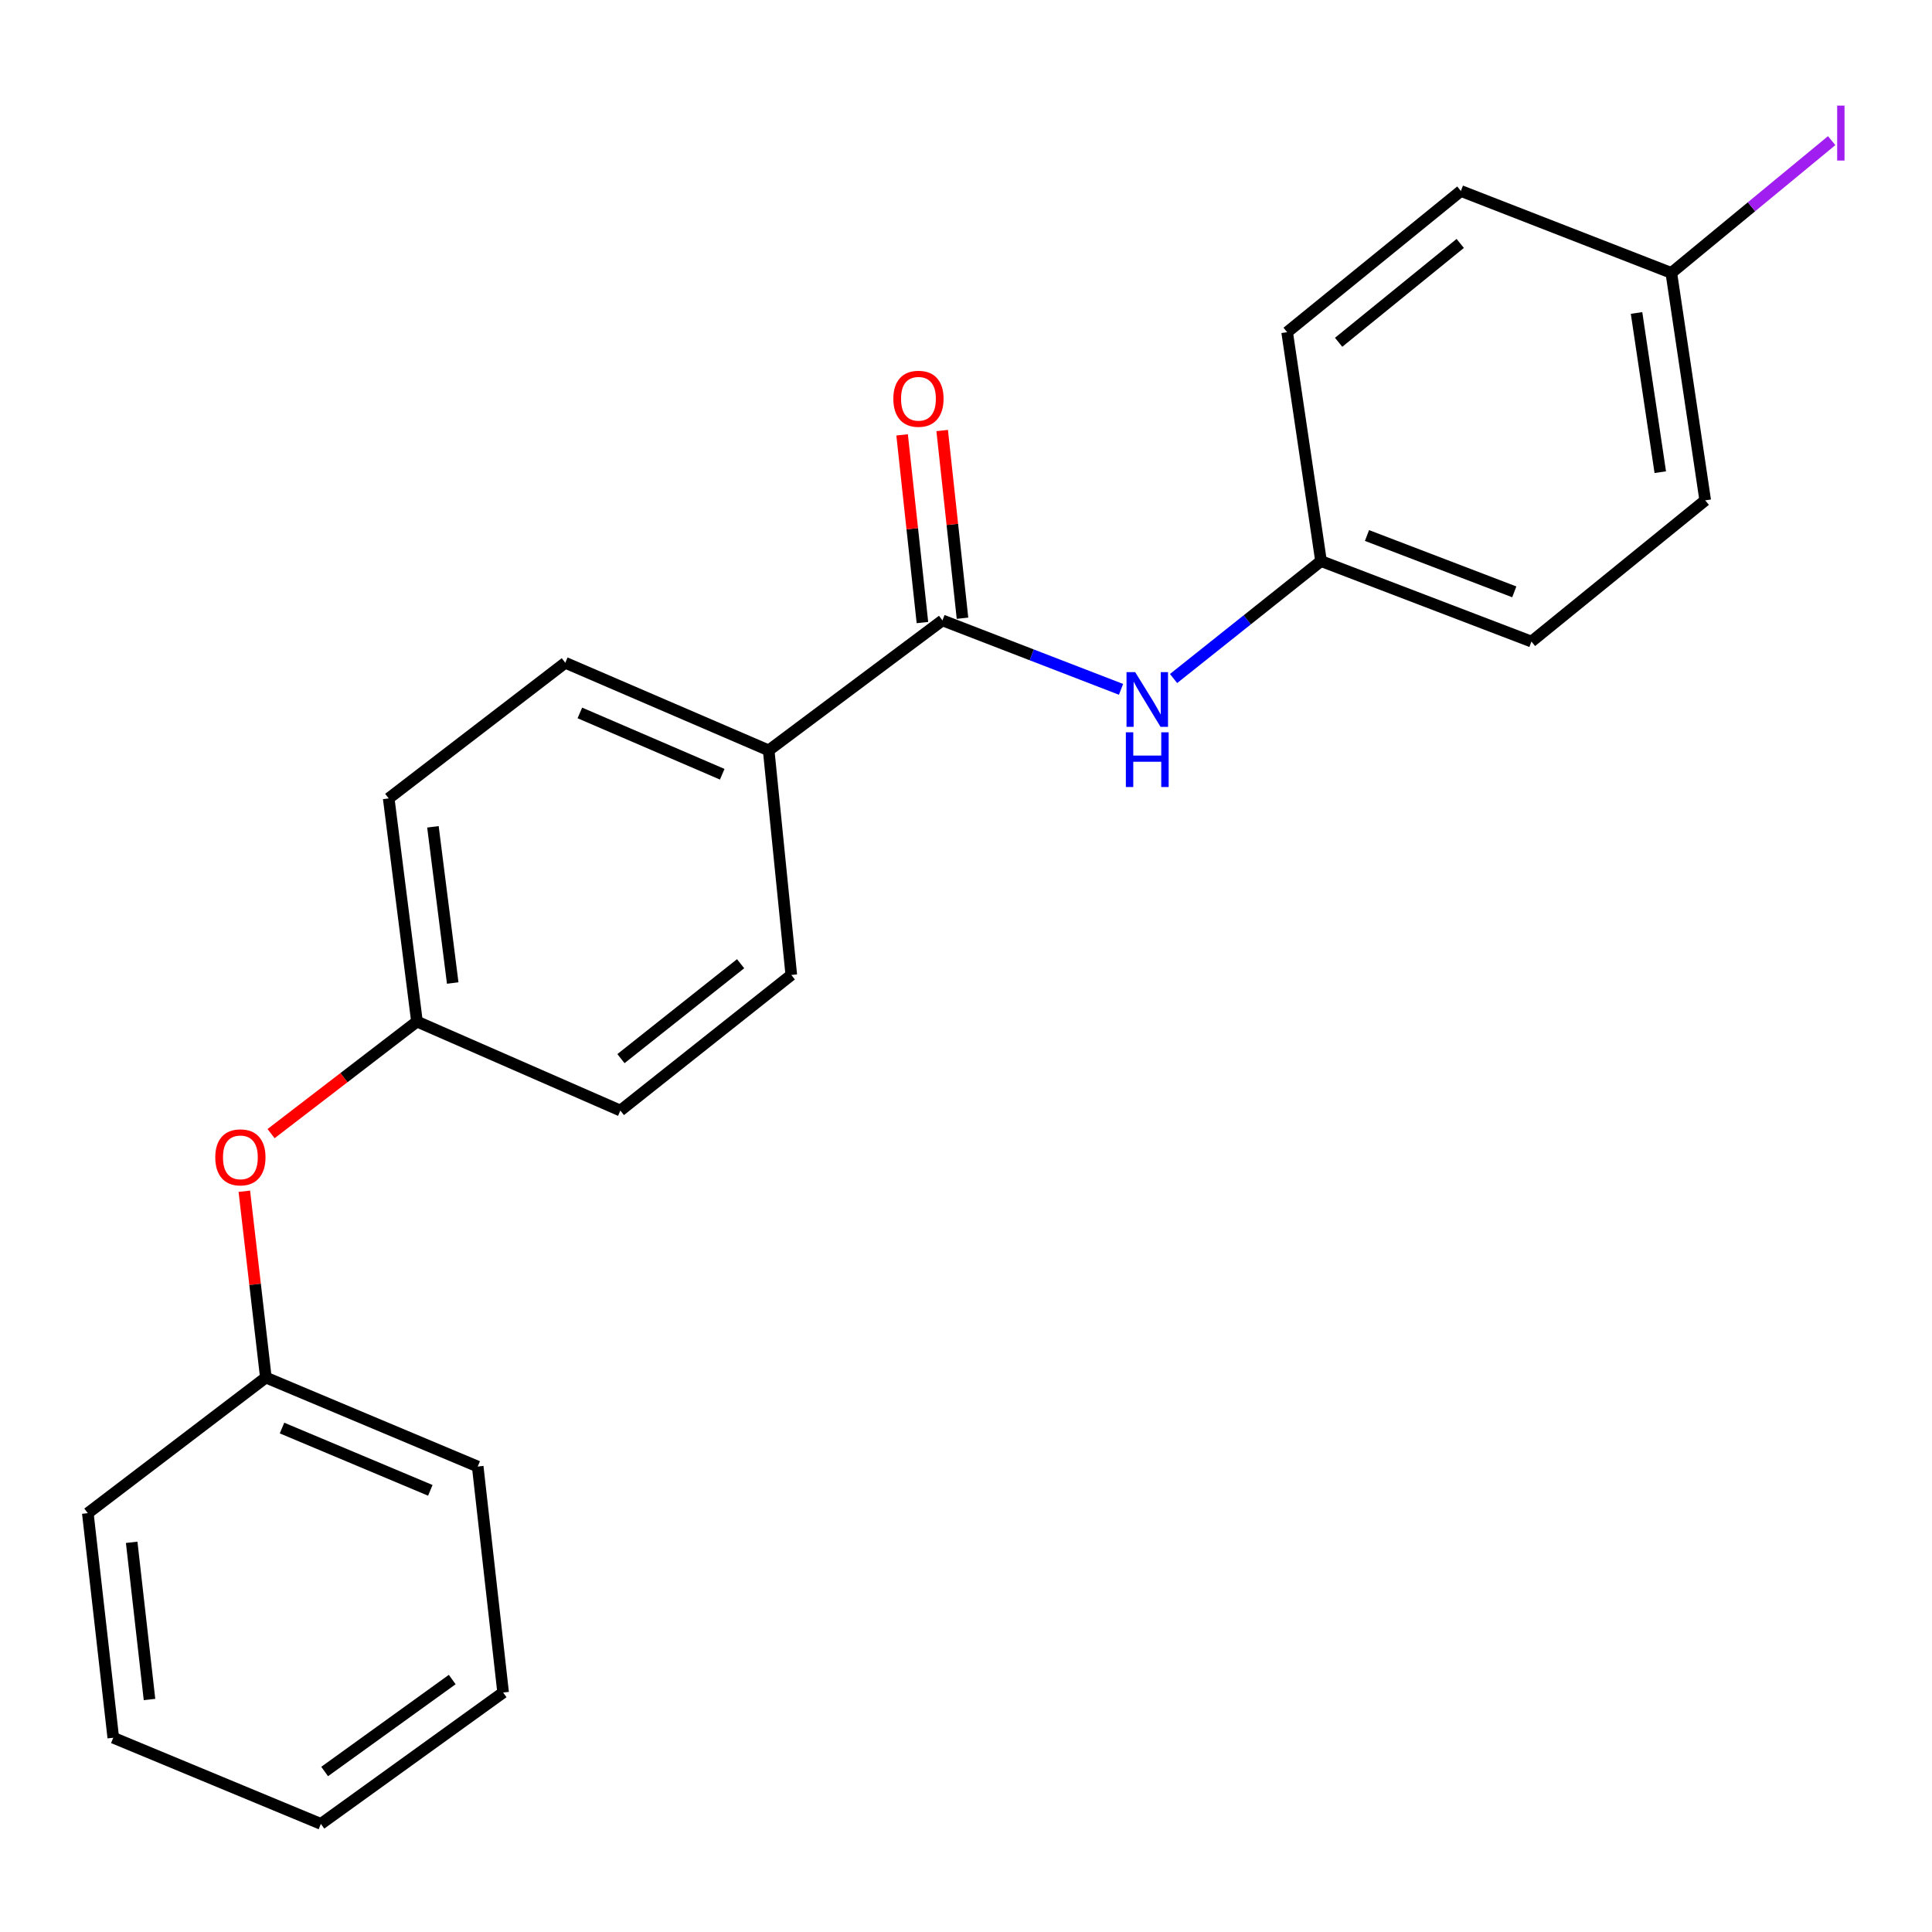 <?xml version='1.0' encoding='iso-8859-1'?>
<svg version='1.1' baseProfile='full'
              xmlns='http://www.w3.org/2000/svg'
                      xmlns:rdkit='http://www.rdkit.org/xml'
                      xmlns:xlink='http://www.w3.org/1999/xlink'
                  xml:space='preserve'
width='1000px' height='1000px' viewBox='0 0 1000 1000'>
<!-- END OF HEADER -->
<rect style='opacity:1.0;fill:#FFFFFF;stroke:none' width='1000' height='1000' x='0' y='0'> </rect>
<path class='bond-0' d='M 487.813,321.113 L 534.027,338.958' style='fill:none;fill-rule:evenodd;stroke:#000000;stroke-width:6px;stroke-linecap:butt;stroke-linejoin:miter;stroke-opacity:1' />
<path class='bond-0' d='M 534.027,338.958 L 580.241,356.803' style='fill:none;fill-rule:evenodd;stroke:#0000FF;stroke-width:6px;stroke-linecap:butt;stroke-linejoin:miter;stroke-opacity:1' />
<path class='bond-1' d='M 487.813,321.113 L 397.867,388.39' style='fill:none;fill-rule:evenodd;stroke:#000000;stroke-width:6px;stroke-linecap:butt;stroke-linejoin:miter;stroke-opacity:1' />
<path class='bond-2' d='M 498.183,319.991 L 492.926,271.417' style='fill:none;fill-rule:evenodd;stroke:#000000;stroke-width:6px;stroke-linecap:butt;stroke-linejoin:miter;stroke-opacity:1' />
<path class='bond-2' d='M 492.926,271.417 L 487.669,222.844' style='fill:none;fill-rule:evenodd;stroke:#FF0000;stroke-width:6px;stroke-linecap:butt;stroke-linejoin:miter;stroke-opacity:1' />
<path class='bond-2' d='M 477.443,322.235 L 472.186,273.662' style='fill:none;fill-rule:evenodd;stroke:#000000;stroke-width:6px;stroke-linecap:butt;stroke-linejoin:miter;stroke-opacity:1' />
<path class='bond-2' d='M 472.186,273.662 L 466.929,225.088' style='fill:none;fill-rule:evenodd;stroke:#FF0000;stroke-width:6px;stroke-linecap:butt;stroke-linejoin:miter;stroke-opacity:1' />
<path class='bond-6' d='M 607.437,351.203 L 645.597,320.808' style='fill:none;fill-rule:evenodd;stroke:#0000FF;stroke-width:6px;stroke-linecap:butt;stroke-linejoin:miter;stroke-opacity:1' />
<path class='bond-6' d='M 645.597,320.808 L 683.757,290.413' style='fill:none;fill-rule:evenodd;stroke:#000000;stroke-width:6px;stroke-linecap:butt;stroke-linejoin:miter;stroke-opacity:1' />
<path class='bond-4' d='M 397.867,388.39 L 292.589,343.052' style='fill:none;fill-rule:evenodd;stroke:#000000;stroke-width:6px;stroke-linecap:butt;stroke-linejoin:miter;stroke-opacity:1' />
<path class='bond-4' d='M 373.824,400.749 L 300.129,369.013' style='fill:none;fill-rule:evenodd;stroke:#000000;stroke-width:6px;stroke-linecap:butt;stroke-linejoin:miter;stroke-opacity:1' />
<path class='bond-5' d='M 397.867,388.39 L 409.573,504.632' style='fill:none;fill-rule:evenodd;stroke:#000000;stroke-width:6px;stroke-linecap:butt;stroke-linejoin:miter;stroke-opacity:1' />
<path class='bond-3' d='M 140.306,586.762 L 178.063,557.762' style='fill:none;fill-rule:evenodd;stroke:#FF0000;stroke-width:6px;stroke-linecap:butt;stroke-linejoin:miter;stroke-opacity:1' />
<path class='bond-3' d='M 178.063,557.762 L 215.82,528.762' style='fill:none;fill-rule:evenodd;stroke:#000000;stroke-width:6px;stroke-linecap:butt;stroke-linejoin:miter;stroke-opacity:1' />
<path class='bond-11' d='M 126.462,616.59 L 132.032,664.8' style='fill:none;fill-rule:evenodd;stroke:#FF0000;stroke-width:6px;stroke-linecap:butt;stroke-linejoin:miter;stroke-opacity:1' />
<path class='bond-11' d='M 132.032,664.8 L 137.603,713.011' style='fill:none;fill-rule:evenodd;stroke:#000000;stroke-width:6px;stroke-linecap:butt;stroke-linejoin:miter;stroke-opacity:1' />
<path class='bond-10' d='M 292.589,343.052 L 201.194,413.249' style='fill:none;fill-rule:evenodd;stroke:#000000;stroke-width:6px;stroke-linecap:butt;stroke-linejoin:miter;stroke-opacity:1' />
<path class='bond-9' d='M 409.573,504.632 L 321.099,574.818' style='fill:none;fill-rule:evenodd;stroke:#000000;stroke-width:6px;stroke-linecap:butt;stroke-linejoin:miter;stroke-opacity:1' />
<path class='bond-9' d='M 383.337,498.817 L 321.405,547.947' style='fill:none;fill-rule:evenodd;stroke:#000000;stroke-width:6px;stroke-linecap:butt;stroke-linejoin:miter;stroke-opacity:1' />
<path class='bond-13' d='M 683.757,290.413 L 666.222,171.945' style='fill:none;fill-rule:evenodd;stroke:#000000;stroke-width:6px;stroke-linecap:butt;stroke-linejoin:miter;stroke-opacity:1' />
<path class='bond-14' d='M 683.757,290.413 L 792.675,332.077' style='fill:none;fill-rule:evenodd;stroke:#000000;stroke-width:6px;stroke-linecap:butt;stroke-linejoin:miter;stroke-opacity:1' />
<path class='bond-14' d='M 707.548,277.178 L 783.79,306.343' style='fill:none;fill-rule:evenodd;stroke:#000000;stroke-width:6px;stroke-linecap:butt;stroke-linejoin:miter;stroke-opacity:1' />
<path class='bond-7' d='M 215.82,528.762 L 321.099,574.818' style='fill:none;fill-rule:evenodd;stroke:#000000;stroke-width:6px;stroke-linecap:butt;stroke-linejoin:miter;stroke-opacity:1' />
<path class='bond-22' d='M 215.82,528.762 L 201.194,413.249' style='fill:none;fill-rule:evenodd;stroke:#000000;stroke-width:6px;stroke-linecap:butt;stroke-linejoin:miter;stroke-opacity:1' />
<path class='bond-22' d='M 234.322,508.814 L 224.084,427.956' style='fill:none;fill-rule:evenodd;stroke:#000000;stroke-width:6px;stroke-linecap:butt;stroke-linejoin:miter;stroke-opacity:1' />
<path class='bond-8' d='M 865.074,141.256 L 882.621,258.982' style='fill:none;fill-rule:evenodd;stroke:#000000;stroke-width:6px;stroke-linecap:butt;stroke-linejoin:miter;stroke-opacity:1' />
<path class='bond-8' d='M 847.073,161.99 L 859.356,244.398' style='fill:none;fill-rule:evenodd;stroke:#000000;stroke-width:6px;stroke-linecap:butt;stroke-linejoin:miter;stroke-opacity:1' />
<path class='bond-12' d='M 865.074,141.256 L 906.574,107.024' style='fill:none;fill-rule:evenodd;stroke:#000000;stroke-width:6px;stroke-linecap:butt;stroke-linejoin:miter;stroke-opacity:1' />
<path class='bond-12' d='M 906.574,107.024 L 948.075,72.792' style='fill:none;fill-rule:evenodd;stroke:#A01EEF;stroke-width:6px;stroke-linecap:butt;stroke-linejoin:miter;stroke-opacity:1' />
<path class='bond-23' d='M 865.074,141.256 L 756.145,98.85' style='fill:none;fill-rule:evenodd;stroke:#000000;stroke-width:6px;stroke-linecap:butt;stroke-linejoin:miter;stroke-opacity:1' />
<path class='bond-17' d='M 137.603,713.011 L 247.262,759.08' style='fill:none;fill-rule:evenodd;stroke:#000000;stroke-width:6px;stroke-linecap:butt;stroke-linejoin:miter;stroke-opacity:1' />
<path class='bond-17' d='M 145.972,739.154 L 222.733,771.402' style='fill:none;fill-rule:evenodd;stroke:#000000;stroke-width:6px;stroke-linecap:butt;stroke-linejoin:miter;stroke-opacity:1' />
<path class='bond-18' d='M 137.603,713.011 L 45.455,783.209' style='fill:none;fill-rule:evenodd;stroke:#000000;stroke-width:6px;stroke-linecap:butt;stroke-linejoin:miter;stroke-opacity:1' />
<path class='bond-15' d='M 666.222,171.945 L 756.145,98.85' style='fill:none;fill-rule:evenodd;stroke:#000000;stroke-width:6px;stroke-linecap:butt;stroke-linejoin:miter;stroke-opacity:1' />
<path class='bond-15' d='M 692.869,177.168 L 755.815,126.002' style='fill:none;fill-rule:evenodd;stroke:#000000;stroke-width:6px;stroke-linecap:butt;stroke-linejoin:miter;stroke-opacity:1' />
<path class='bond-16' d='M 792.675,332.077 L 882.621,258.982' style='fill:none;fill-rule:evenodd;stroke:#000000;stroke-width:6px;stroke-linecap:butt;stroke-linejoin:miter;stroke-opacity:1' />
<path class='bond-20' d='M 247.262,759.08 L 260.416,876.052' style='fill:none;fill-rule:evenodd;stroke:#000000;stroke-width:6px;stroke-linecap:butt;stroke-linejoin:miter;stroke-opacity:1' />
<path class='bond-19' d='M 45.455,783.209 L 58.632,899.451' style='fill:none;fill-rule:evenodd;stroke:#000000;stroke-width:6px;stroke-linecap:butt;stroke-linejoin:miter;stroke-opacity:1' />
<path class='bond-19' d='M 68.159,798.295 L 77.383,879.665' style='fill:none;fill-rule:evenodd;stroke:#000000;stroke-width:6px;stroke-linecap:butt;stroke-linejoin:miter;stroke-opacity:1' />
<path class='bond-21' d='M 58.632,899.451 L 166.089,944.048' style='fill:none;fill-rule:evenodd;stroke:#000000;stroke-width:6px;stroke-linecap:butt;stroke-linejoin:miter;stroke-opacity:1' />
<path class='bond-24' d='M 260.416,876.052 L 166.089,944.048' style='fill:none;fill-rule:evenodd;stroke:#000000;stroke-width:6px;stroke-linecap:butt;stroke-linejoin:miter;stroke-opacity:1' />
<path class='bond-24' d='M 234.069,869.329 L 168.04,916.926' style='fill:none;fill-rule:evenodd;stroke:#000000;stroke-width:6px;stroke-linecap:butt;stroke-linejoin:miter;stroke-opacity:1' />
<path  class='atom-1' d='M 587.562 347.887
L 596.842 362.887
Q 597.762 364.367, 599.242 367.047
Q 600.722 369.727, 600.802 369.887
L 600.802 347.887
L 604.562 347.887
L 604.562 376.207
L 600.682 376.207
L 590.722 359.807
Q 589.562 357.887, 588.322 355.687
Q 587.122 353.487, 586.762 352.807
L 586.762 376.207
L 583.082 376.207
L 583.082 347.887
L 587.562 347.887
' fill='#0000FF'/>
<path  class='atom-1' d='M 582.742 379.039
L 586.582 379.039
L 586.582 391.079
L 601.062 391.079
L 601.062 379.039
L 604.902 379.039
L 604.902 407.359
L 601.062 407.359
L 601.062 394.279
L 586.582 394.279
L 586.582 407.359
L 582.742 407.359
L 582.742 379.039
' fill='#0000FF'/>
<path  class='atom-3' d='M 462.39 206.399
Q 462.39 199.599, 465.75 195.799
Q 469.11 191.999, 475.39 191.999
Q 481.67 191.999, 485.03 195.799
Q 488.39 199.599, 488.39 206.399
Q 488.39 213.279, 484.99 217.199
Q 481.59 221.079, 475.39 221.079
Q 469.15 221.079, 465.75 217.199
Q 462.39 213.319, 462.39 206.399
M 475.39 217.879
Q 479.71 217.879, 482.03 214.999
Q 484.39 212.079, 484.39 206.399
Q 484.39 200.839, 482.03 198.039
Q 479.71 195.199, 475.39 195.199
Q 471.07 195.199, 468.71 197.999
Q 466.39 200.799, 466.39 206.399
Q 466.39 212.119, 468.71 214.999
Q 471.07 217.879, 475.39 217.879
' fill='#FF0000'/>
<path  class='atom-4' d='M 111.425 599.039
Q 111.425 592.239, 114.785 588.439
Q 118.145 584.639, 124.425 584.639
Q 130.705 584.639, 134.065 588.439
Q 137.425 592.239, 137.425 599.039
Q 137.425 605.919, 134.025 609.839
Q 130.625 613.719, 124.425 613.719
Q 118.185 613.719, 114.785 609.839
Q 111.425 605.959, 111.425 599.039
M 124.425 610.519
Q 128.745 610.519, 131.065 607.639
Q 133.425 604.719, 133.425 599.039
Q 133.425 593.479, 131.065 590.679
Q 128.745 587.839, 124.425 587.839
Q 120.105 587.839, 117.745 590.639
Q 115.425 593.439, 115.425 599.039
Q 115.425 604.759, 117.745 607.639
Q 120.105 610.519, 124.425 610.519
' fill='#FF0000'/>
<path  class='atom-13' d='M 950.918 54.66
L 954.718 54.66
L 954.718 83.1
L 950.918 83.1
L 950.918 54.66
' fill='#A01EEF'/>
</svg>
